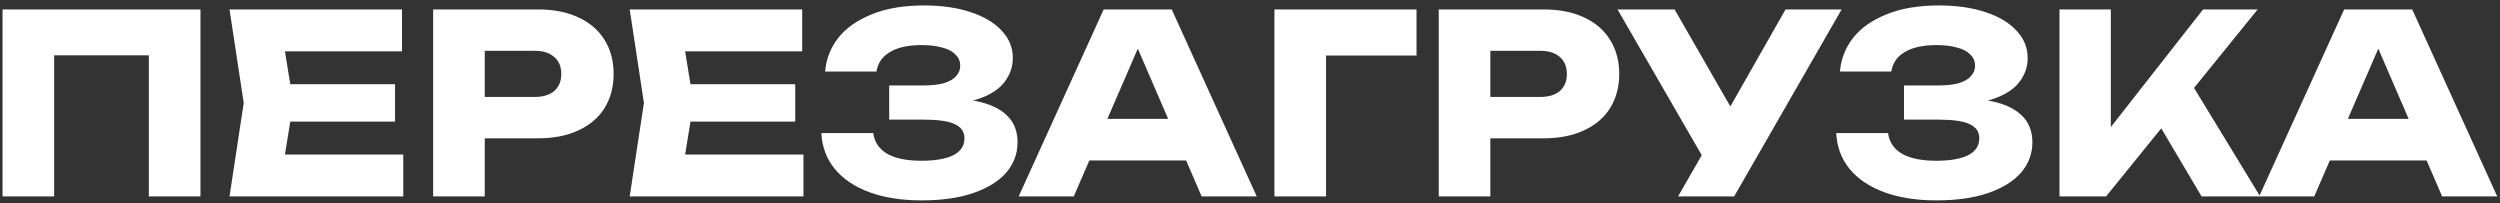 <?xml version="1.0" encoding="UTF-8"?> <svg xmlns="http://www.w3.org/2000/svg" width="369" height="30" viewBox="0 0 369 30" fill="none"><rect x="0" y="0" width="369" height="30" fill="#333333" stroke="none"/><path d="M29.588 1.393V28.987H21.972V4.705L25.393 8.163H4.569L7.991 4.705V28.987H0.375V1.393H29.588Z" fill="white"></path><path d="M58.307 12.431V17.95H38.108V12.431H58.307ZM43.296 15.19L41.493 26.265L38.403 22.806H59.521V28.987H33.877L35.974 15.19L33.877 1.393H59.337V7.574H38.403L41.493 4.116L43.296 15.19Z" fill="white"></path><path d="M79.424 1.393C81.729 1.393 83.716 1.786 85.384 2.571C87.076 3.356 88.364 4.472 89.247 5.919C90.13 7.341 90.571 9.009 90.571 10.922C90.571 12.811 90.13 14.479 89.247 15.926C88.364 17.349 87.076 18.453 85.384 19.237C83.716 20.022 81.729 20.415 79.424 20.415H67.466V14.307H78.945C80.172 14.307 81.128 14.013 81.815 13.424C82.502 12.811 82.845 11.977 82.845 10.922C82.845 9.843 82.502 9.009 81.815 8.421C81.128 7.807 80.172 7.501 78.945 7.501H68.128L71.55 3.969V28.987H63.934V1.393H79.424Z" fill="white"></path><path d="M117.375 12.431V17.95H97.176V12.431H117.375ZM102.364 15.19L100.561 26.265L97.471 22.806H118.589V28.987H92.945L95.043 15.19L92.945 1.393H118.405V7.574H97.471L100.561 4.116L102.364 15.19Z" fill="white"></path><path d="M135.99 29.576C133.071 29.576 130.508 29.171 128.3 28.362C126.117 27.552 124.413 26.399 123.186 24.903C121.984 23.407 121.334 21.653 121.236 19.642H128.889C129.061 20.967 129.747 21.985 130.949 22.696C132.151 23.383 133.831 23.726 135.99 23.726C138.025 23.726 139.595 23.456 140.699 22.916C141.803 22.352 142.355 21.518 142.355 20.415C142.355 19.458 141.876 18.759 140.92 18.318C139.988 17.876 138.442 17.655 136.284 17.655H131.244V12.615H136.174C137.449 12.615 138.492 12.505 139.301 12.284C140.11 12.038 140.711 11.695 141.104 11.254C141.521 10.812 141.729 10.297 141.729 9.708C141.729 9.046 141.496 8.494 141.03 8.053C140.589 7.587 139.939 7.243 139.08 7.022C138.246 6.777 137.228 6.655 136.026 6.655C134.04 6.655 132.482 6.998 131.354 7.685C130.226 8.347 129.563 9.304 129.367 10.555H121.788C121.935 8.739 122.573 7.096 123.701 5.624C124.854 4.153 126.497 2.988 128.631 2.129C130.765 1.246 133.353 0.805 136.394 0.805C139.019 0.805 141.312 1.136 143.274 1.798C145.237 2.436 146.757 3.343 147.837 4.521C148.94 5.673 149.492 7.022 149.492 8.568C149.492 9.819 149.112 10.959 148.352 11.989C147.616 13.02 146.439 13.841 144.82 14.454C143.225 15.068 141.153 15.374 138.602 15.374V14.602C141.006 14.479 143.066 14.638 144.783 15.08C146.524 15.521 147.861 16.233 148.793 17.214C149.725 18.195 150.191 19.458 150.191 21.003C150.191 22.671 149.639 24.155 148.536 25.455C147.432 26.731 145.825 27.736 143.716 28.472C141.607 29.208 139.031 29.576 135.99 29.576Z" fill="white"></path><path d="M158.267 23.689V17.545H177.288V23.689H158.267ZM172.947 1.393L185.493 28.987H177.362L166.84 4.631H169.047L158.488 28.987H150.357L162.903 1.393H172.947Z" fill="white"></path><path d="M209.078 1.393V8.2H192.301L195.722 4.741V28.987H188.106V1.393H209.078Z" fill="white"></path><path d="M227.848 1.393C230.154 1.393 232.14 1.786 233.808 2.571C235.501 3.356 236.788 4.472 237.671 5.919C238.554 7.341 238.996 9.009 238.996 10.922C238.996 12.811 238.554 14.479 237.671 15.926C236.788 17.349 235.501 18.453 233.808 19.237C232.14 20.022 230.154 20.415 227.848 20.415H215.891V14.307H227.37C228.596 14.307 229.553 14.013 230.24 13.424C230.926 12.811 231.27 11.977 231.27 10.922C231.27 9.843 230.926 9.009 230.24 8.421C229.553 7.807 228.596 7.501 227.37 7.501H216.553L219.975 3.969V28.987H212.359V1.393H227.848Z" fill="white"></path><path d="M247.686 28.987L252.653 20.341H252.764L263.543 1.393H271.822L255.964 28.987H247.686ZM252.543 25.271L238.746 1.393H247.171L257.951 20.157L252.543 25.271Z" fill="white"></path><path d="M285.78 29.576C282.861 29.576 280.298 29.171 278.09 28.362C275.907 27.552 274.202 26.399 272.976 24.903C271.774 23.407 271.124 21.653 271.026 19.642H278.679C278.85 20.967 279.537 21.985 280.739 22.696C281.941 23.383 283.621 23.726 285.78 23.726C287.815 23.726 289.385 23.456 290.489 22.916C291.593 22.352 292.144 21.518 292.144 20.415C292.144 19.458 291.666 18.759 290.71 18.318C289.778 17.876 288.232 17.655 286.074 17.655H281.033V12.615H285.963C287.239 12.615 288.281 12.505 289.091 12.284C289.9 12.038 290.501 11.695 290.894 11.254C291.311 10.812 291.519 10.297 291.519 9.708C291.519 9.046 291.286 8.494 290.82 8.053C290.378 7.587 289.729 7.243 288.87 7.022C288.036 6.777 287.018 6.655 285.816 6.655C283.83 6.655 282.272 6.998 281.144 7.685C280.015 8.347 279.353 9.304 279.157 10.555H271.578C271.725 8.739 272.363 7.096 273.491 5.624C274.644 4.153 276.287 2.988 278.421 2.129C280.555 1.246 283.143 0.805 286.184 0.805C288.809 0.805 291.102 1.136 293.064 1.798C295.026 2.436 296.547 3.343 297.626 4.521C298.73 5.673 299.282 7.022 299.282 8.568C299.282 9.819 298.902 10.959 298.142 11.989C297.406 13.02 296.228 13.841 294.61 14.454C293.015 15.068 290.943 15.374 288.392 15.374V14.602C290.795 14.479 292.856 14.638 294.573 15.08C296.314 15.521 297.651 16.233 298.583 17.214C299.515 18.195 299.981 19.458 299.981 21.003C299.981 22.671 299.429 24.155 298.326 25.455C297.222 26.731 295.615 27.736 293.506 28.472C291.396 29.208 288.821 29.576 285.78 29.576Z" fill="white"></path><path d="M303.979 28.987V1.393H311.558V22.916L309.534 21.334L325.171 1.393H333.228L310.859 28.987H303.979ZM317.15 15.816L322.743 11.18L333.596 28.987H324.95L317.15 15.816Z" fill="white"></path><path d="M341.363 23.689V17.545H360.385V23.689H341.363ZM356.043 1.393L368.589 28.987H360.458L349.936 4.631H352.143L341.584 28.987H333.453L345.999 1.393H356.043Z" fill="white"></path></svg> 